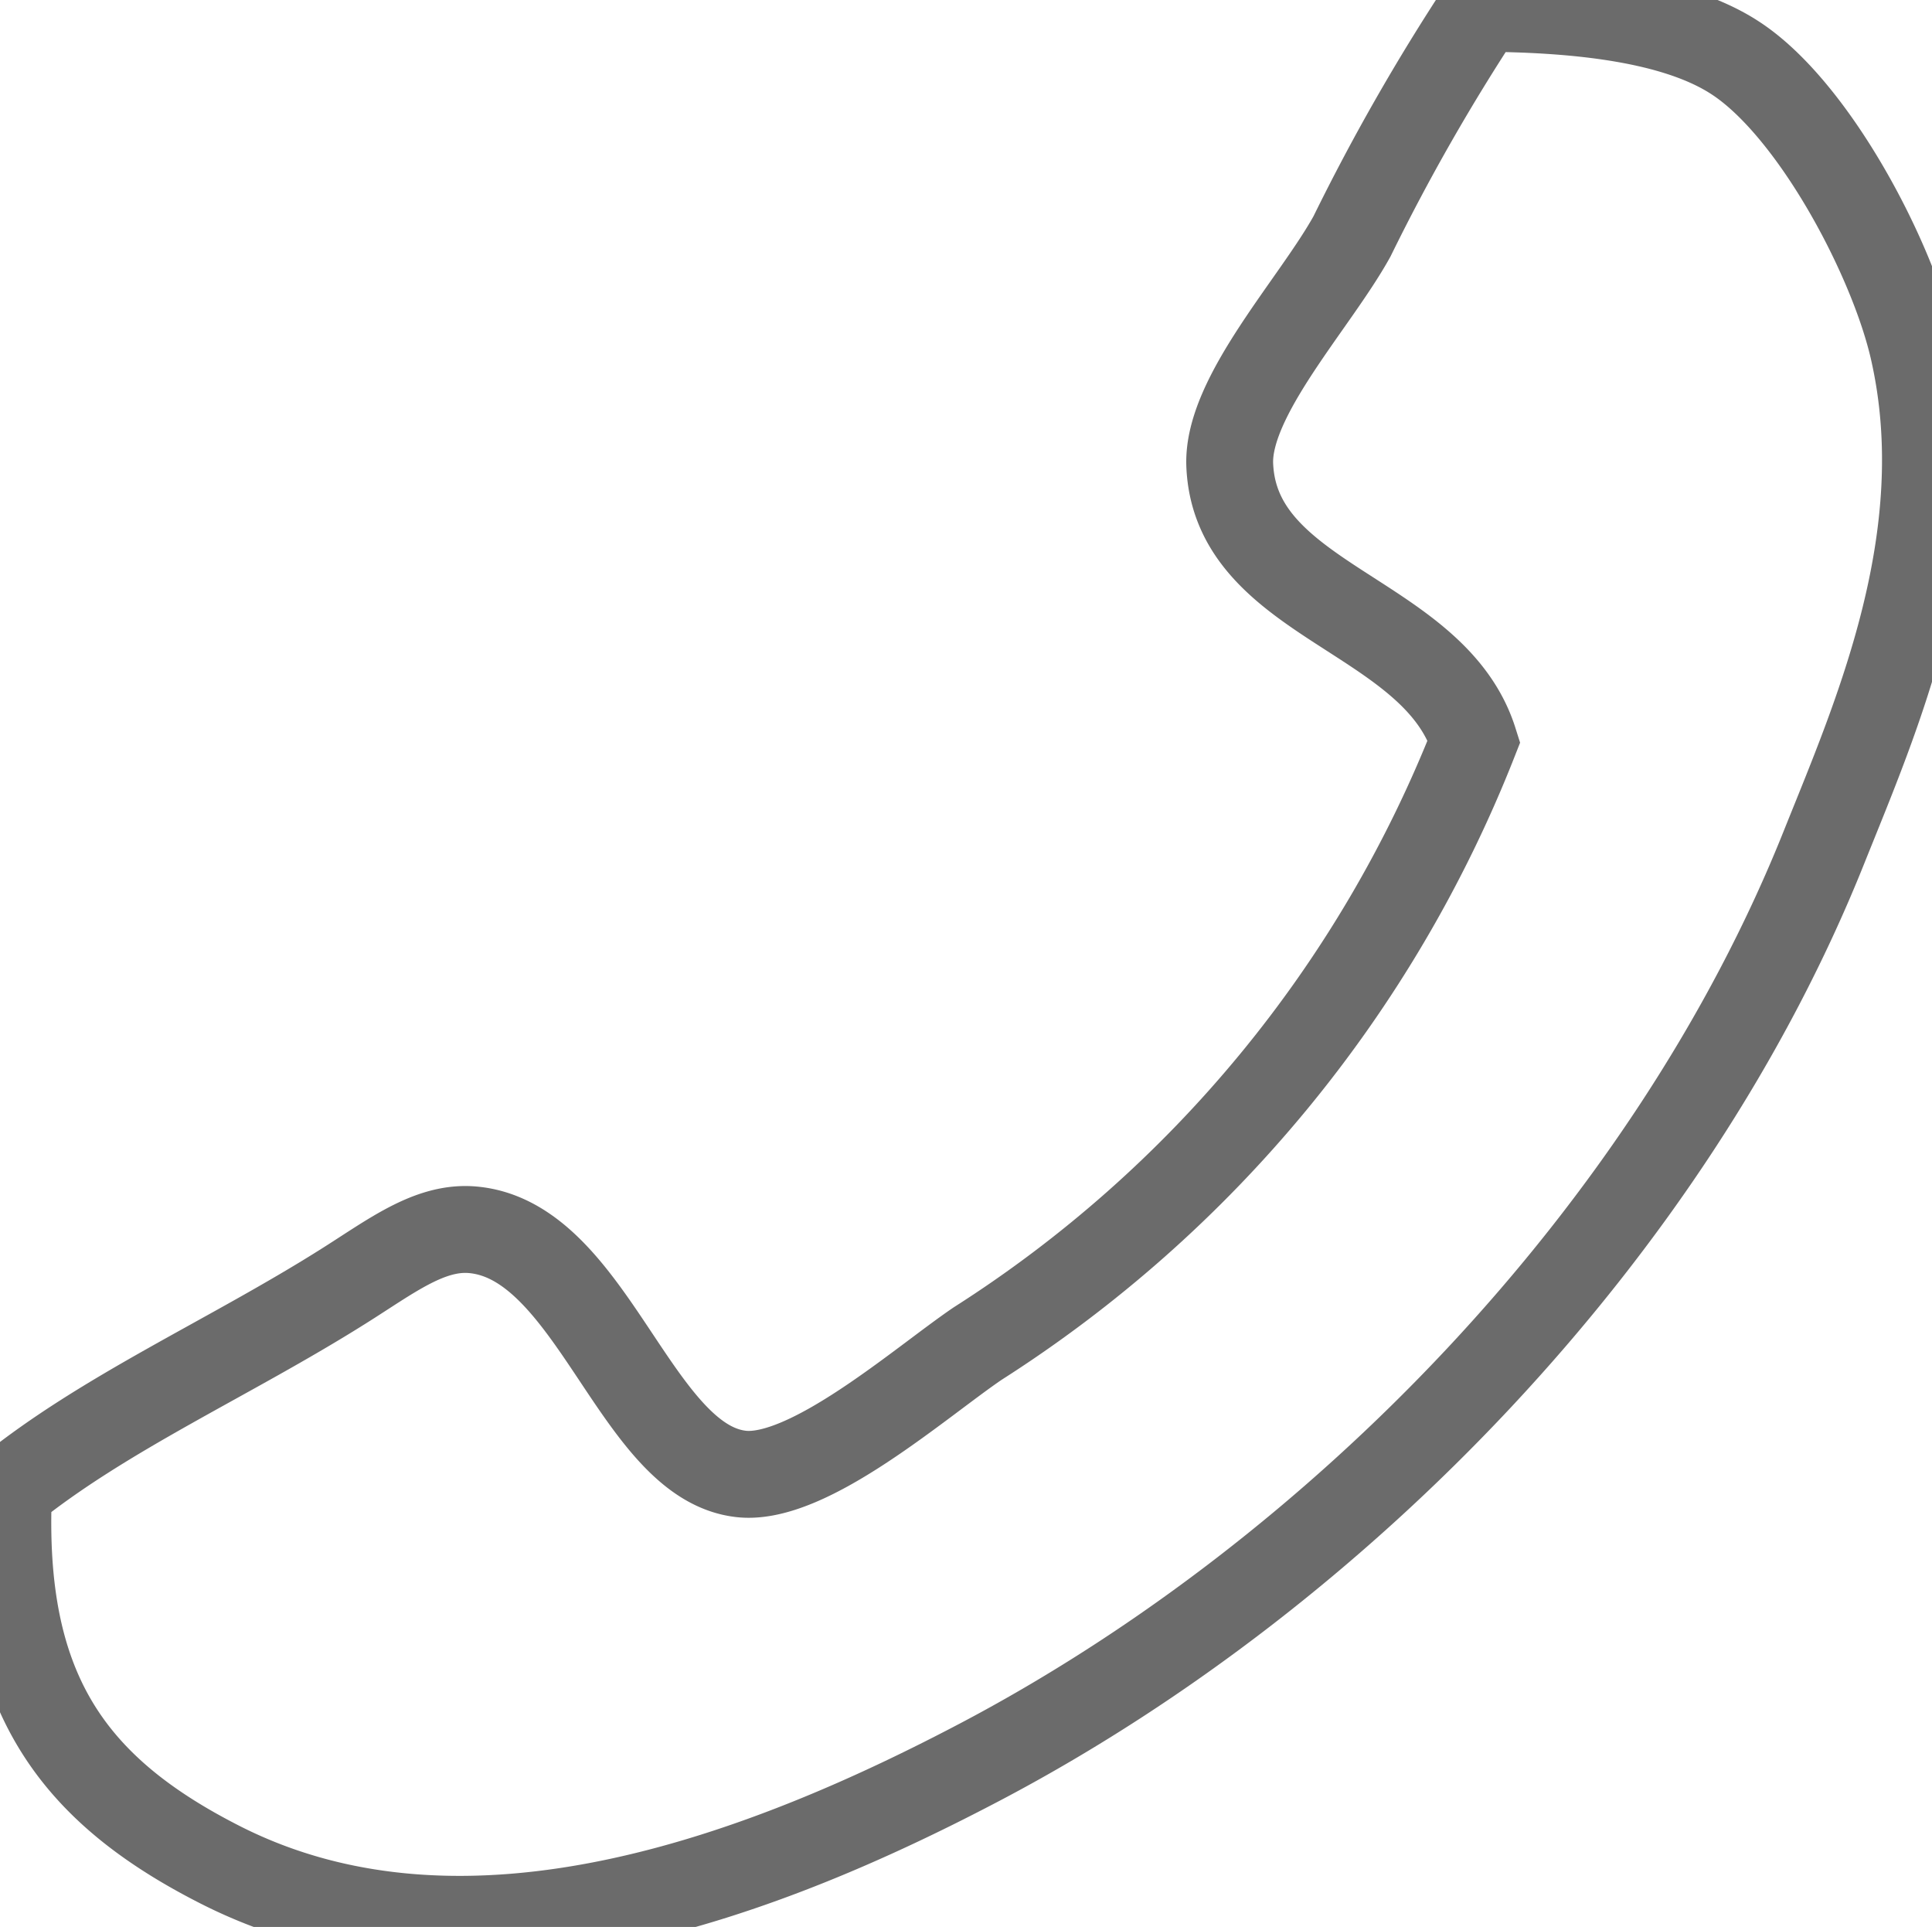 <svg xmlns="http://www.w3.org/2000/svg" width="44.487" height="44.361" viewBox="0 0 44.487 44.361">
  <path id="Path_640" data-name="Path 640" d="M3656.714-354.984a47.96,47.96,0,0,0-3,5.249c-.856,1.548-2.866,3.674-2.816,5.249.116,3.182,4.7,3.438,5.626,6.371a29.063,29.063,0,0,1-11.433,13.872c-1.31.89-3.887,3.166-5.435,3-2.449-.262-3.422-5.372-6.186-5.621-1-.09-1.893.618-3,1.312-2.608,1.641-5.481,2.9-7.691,4.687-.2,4.574,1.409,6.86,4.874,8.62,5.725,2.907,12.647.2,17.624-2.435,8.128-4.315,15.752-12.105,19.306-20.994,1.2-2.993,3.034-7.129,2.06-11.434-.475-2.113-2.306-5.581-4.123-6.747C3661.164-354.731,3658.932-354.974,3656.714-354.984Z" transform="translate(-3622.582 355.176)" fill="none" stroke="#6b6b6b" stroke-miterlimit="3.864" stroke-width="2" fill-rule="evenodd"/>
</svg>
